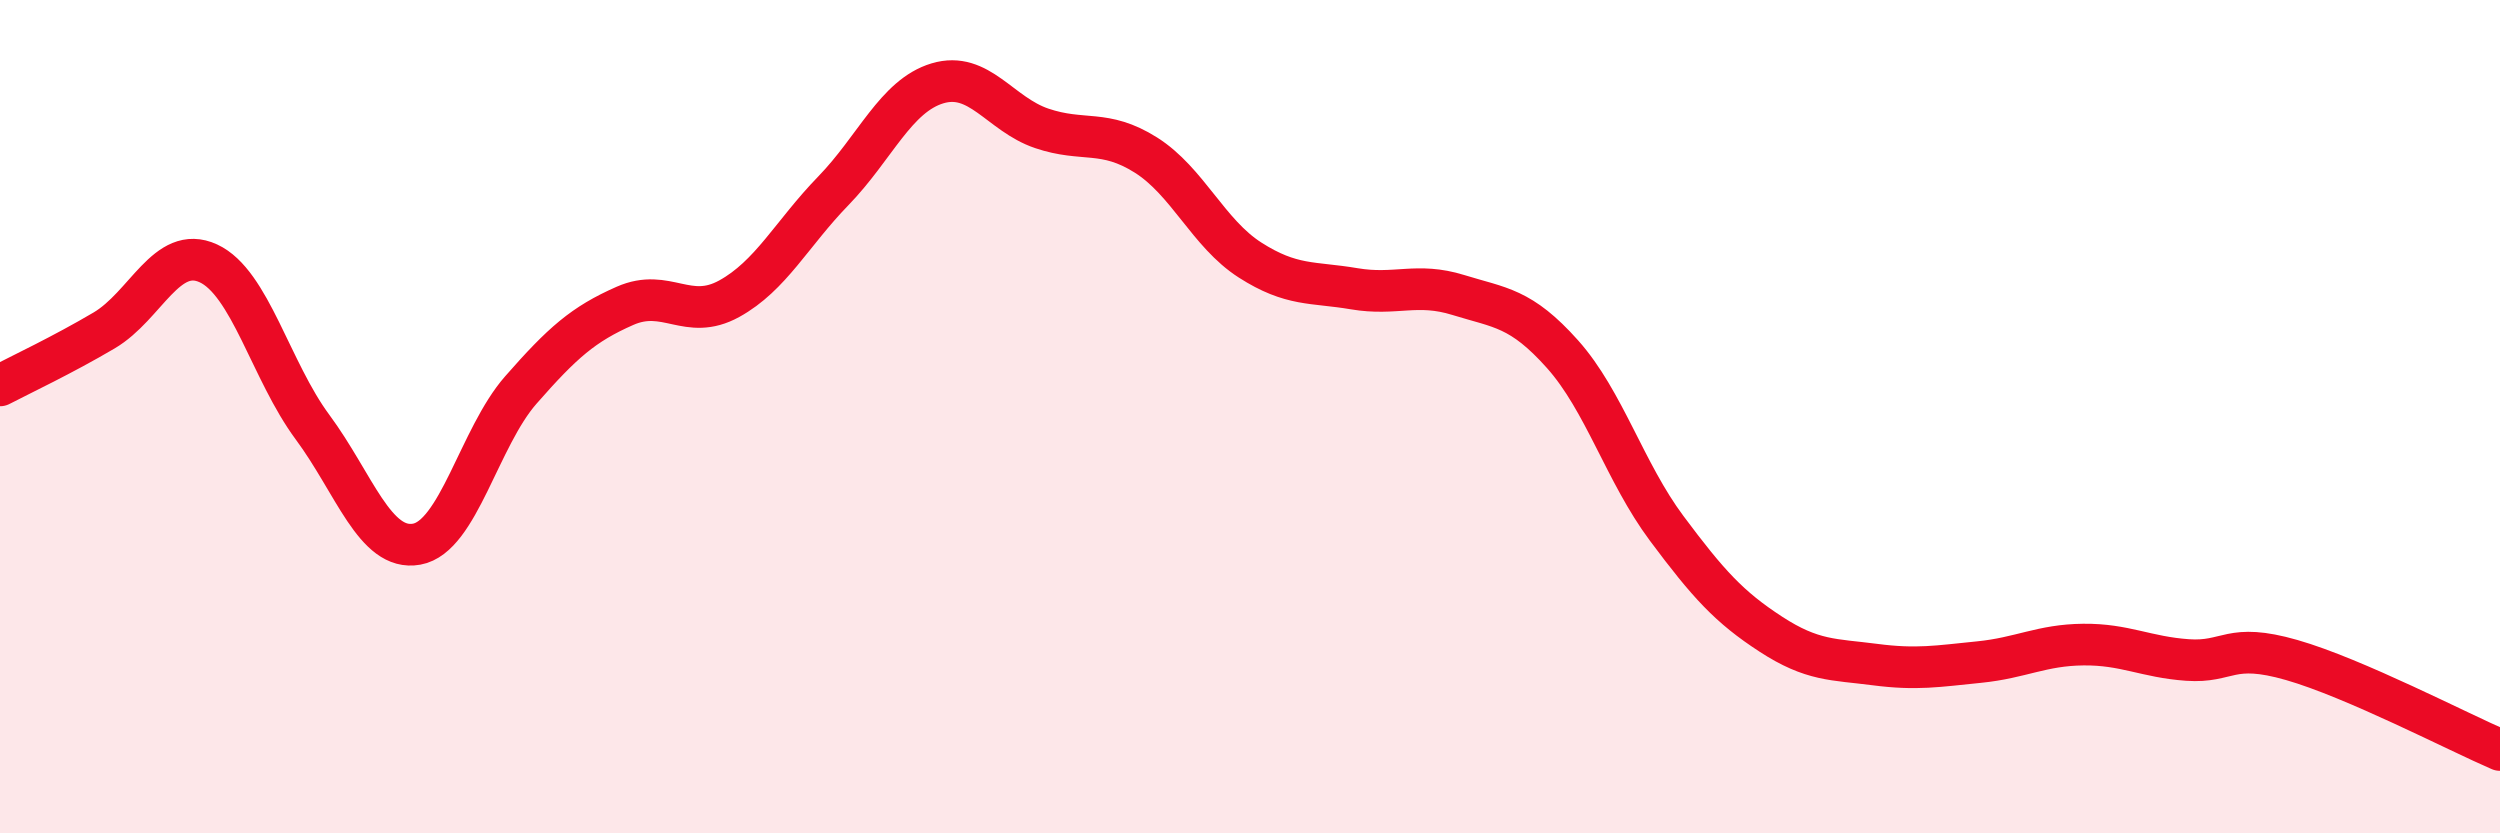 
    <svg width="60" height="20" viewBox="0 0 60 20" xmlns="http://www.w3.org/2000/svg">
      <path
        d="M 0,9.25 C 0.5,8.99 1.5,8.52 2.5,7.93 C 3.5,7.34 4,5.86 5,6.32 C 6,6.78 6.5,8.9 7.5,10.25 C 8.5,11.6 9,13.24 10,13.06 C 11,12.88 11.5,10.5 12.5,9.36 C 13.5,8.22 14,7.78 15,7.34 C 16,6.9 16.5,7.72 17.5,7.17 C 18.5,6.62 19,5.61 20,4.58 C 21,3.55 21.5,2.3 22.5,2 C 23.5,1.7 24,2.74 25,3.08 C 26,3.42 26.5,3.09 27.5,3.72 C 28.5,4.35 29,5.6 30,6.24 C 31,6.88 31.5,6.76 32.5,6.93 C 33.5,7.1 34,6.77 35,7.08 C 36,7.39 36.5,7.38 37.5,8.5 C 38.5,9.62 39,11.34 40,12.68 C 41,14.02 41.5,14.57 42.5,15.22 C 43.5,15.87 44,15.82 45,15.95 C 46,16.08 46.5,15.99 47.5,15.89 C 48.5,15.79 49,15.48 50,15.47 C 51,15.46 51.5,15.77 52.5,15.84 C 53.5,15.91 53.5,15.41 55,15.84 C 56.5,16.27 59,17.57 60,18L60 20L0 20Z"
        fill="#EB0A25"
        opacity="0.1"
        stroke-linecap="round"
        stroke-linejoin="round"
      />
      <path
        d="M 0,9.25 C 0.5,8.99 1.5,8.52 2.5,7.93 C 3.5,7.34 4,5.86 5,6.32 C 6,6.78 6.5,8.9 7.5,10.25 C 8.5,11.6 9,13.24 10,13.06 C 11,12.88 11.5,10.5 12.5,9.36 C 13.5,8.22 14,7.78 15,7.34 C 16,6.9 16.5,7.72 17.5,7.17 C 18.5,6.62 19,5.61 20,4.58 C 21,3.55 21.5,2.3 22.5,2 C 23.5,1.7 24,2.74 25,3.08 C 26,3.42 26.5,3.09 27.5,3.72 C 28.5,4.35 29,5.6 30,6.24 C 31,6.88 31.5,6.76 32.5,6.93 C 33.5,7.1 34,6.77 35,7.08 C 36,7.39 36.5,7.38 37.5,8.5 C 38.5,9.62 39,11.34 40,12.68 C 41,14.02 41.5,14.57 42.5,15.22 C 43.5,15.87 44,15.82 45,15.95 C 46,16.08 46.5,15.99 47.5,15.89 C 48.5,15.79 49,15.48 50,15.47 C 51,15.46 51.5,15.77 52.5,15.84 C 53.5,15.91 53.5,15.41 55,15.84 C 56.5,16.27 59,17.57 60,18"
        stroke="#EB0A25"
        stroke-width="1"
        fill="none"
        stroke-linecap="round"
        stroke-linejoin="round"
      />
    </svg>
  